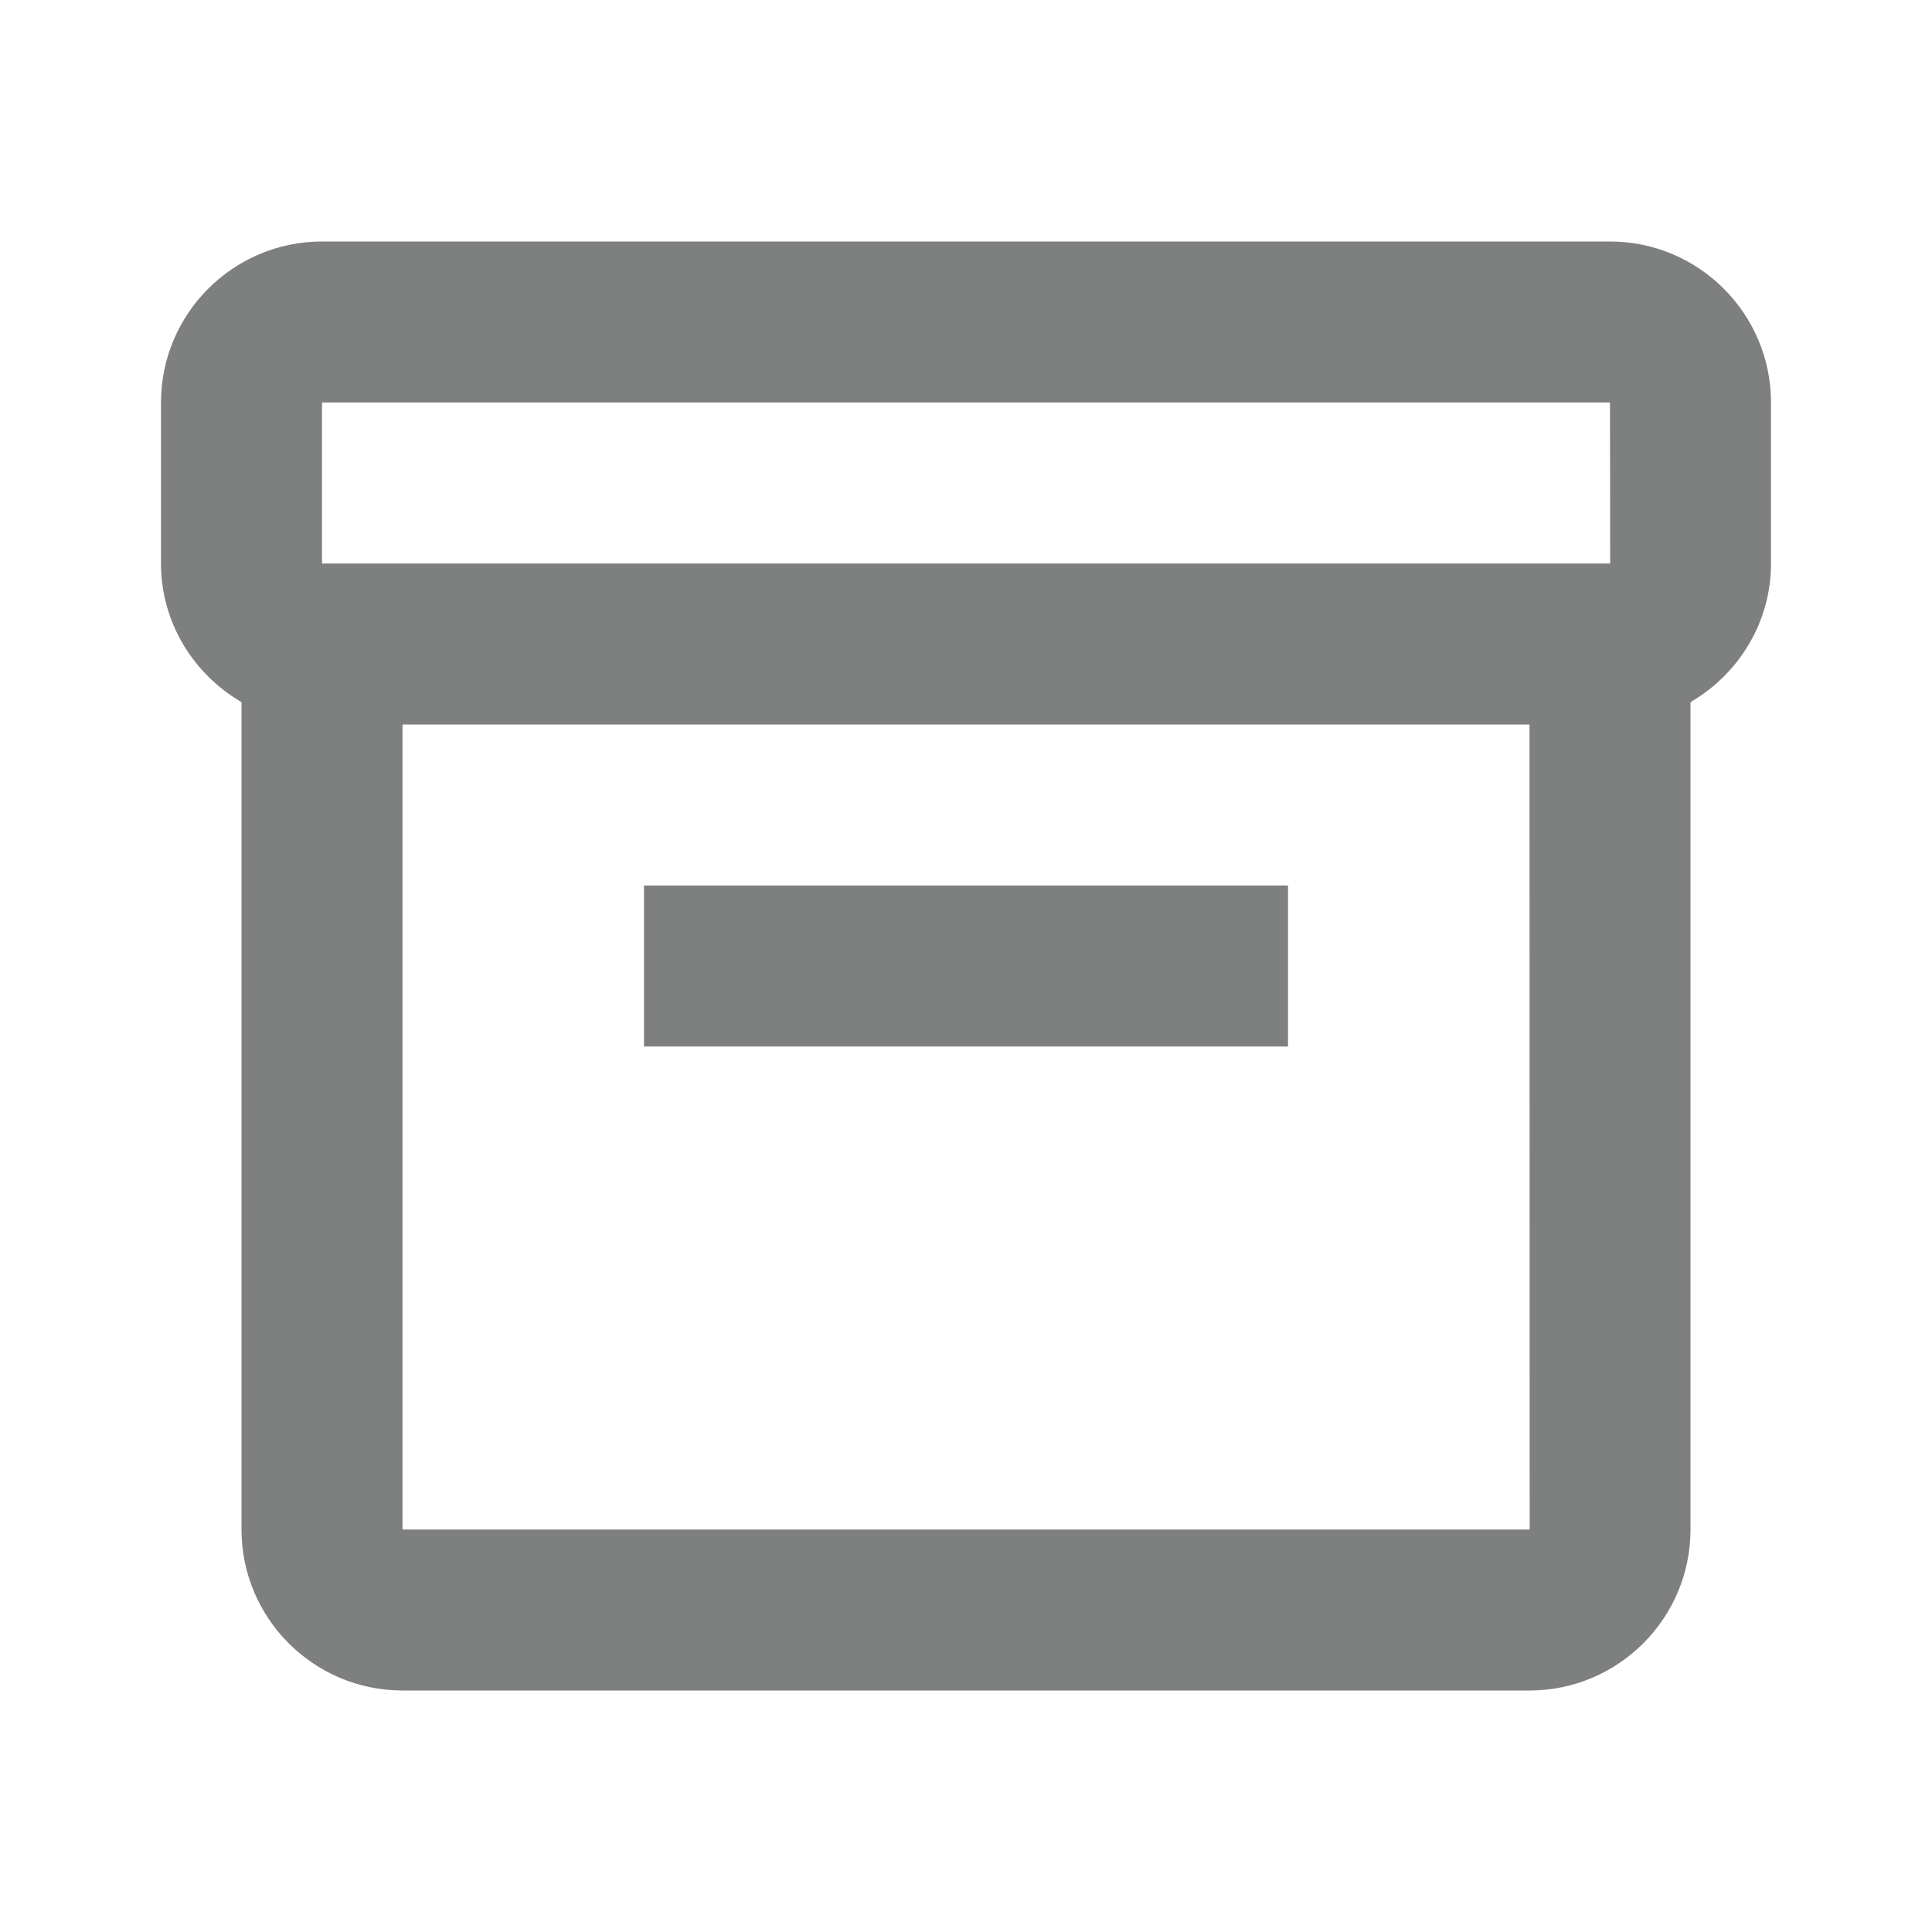 <svg width="24" height="24" viewBox="0 0 24 24" fill="none" xmlns="http://www.w3.org/2000/svg">
<path d="M20 3H4C2.897 3 2 3.897 2 5V7C2 7.736 2.405 8.375 3 8.722V19C3 20.103 3.897 21 5 21H19C20.103 21 21 20.103 21 19V8.722C21.595 8.375 22 7.736 22 7V5C22 3.897 21.103 3 20 3ZM4 5H20L20.002 7H20H4V5ZM5 19V9H19L19.002 19H5Z" fill="#7D807E"/>
<path d="M8 11H16V13H8V11Z" fill="#7D807E"/>
</svg>
